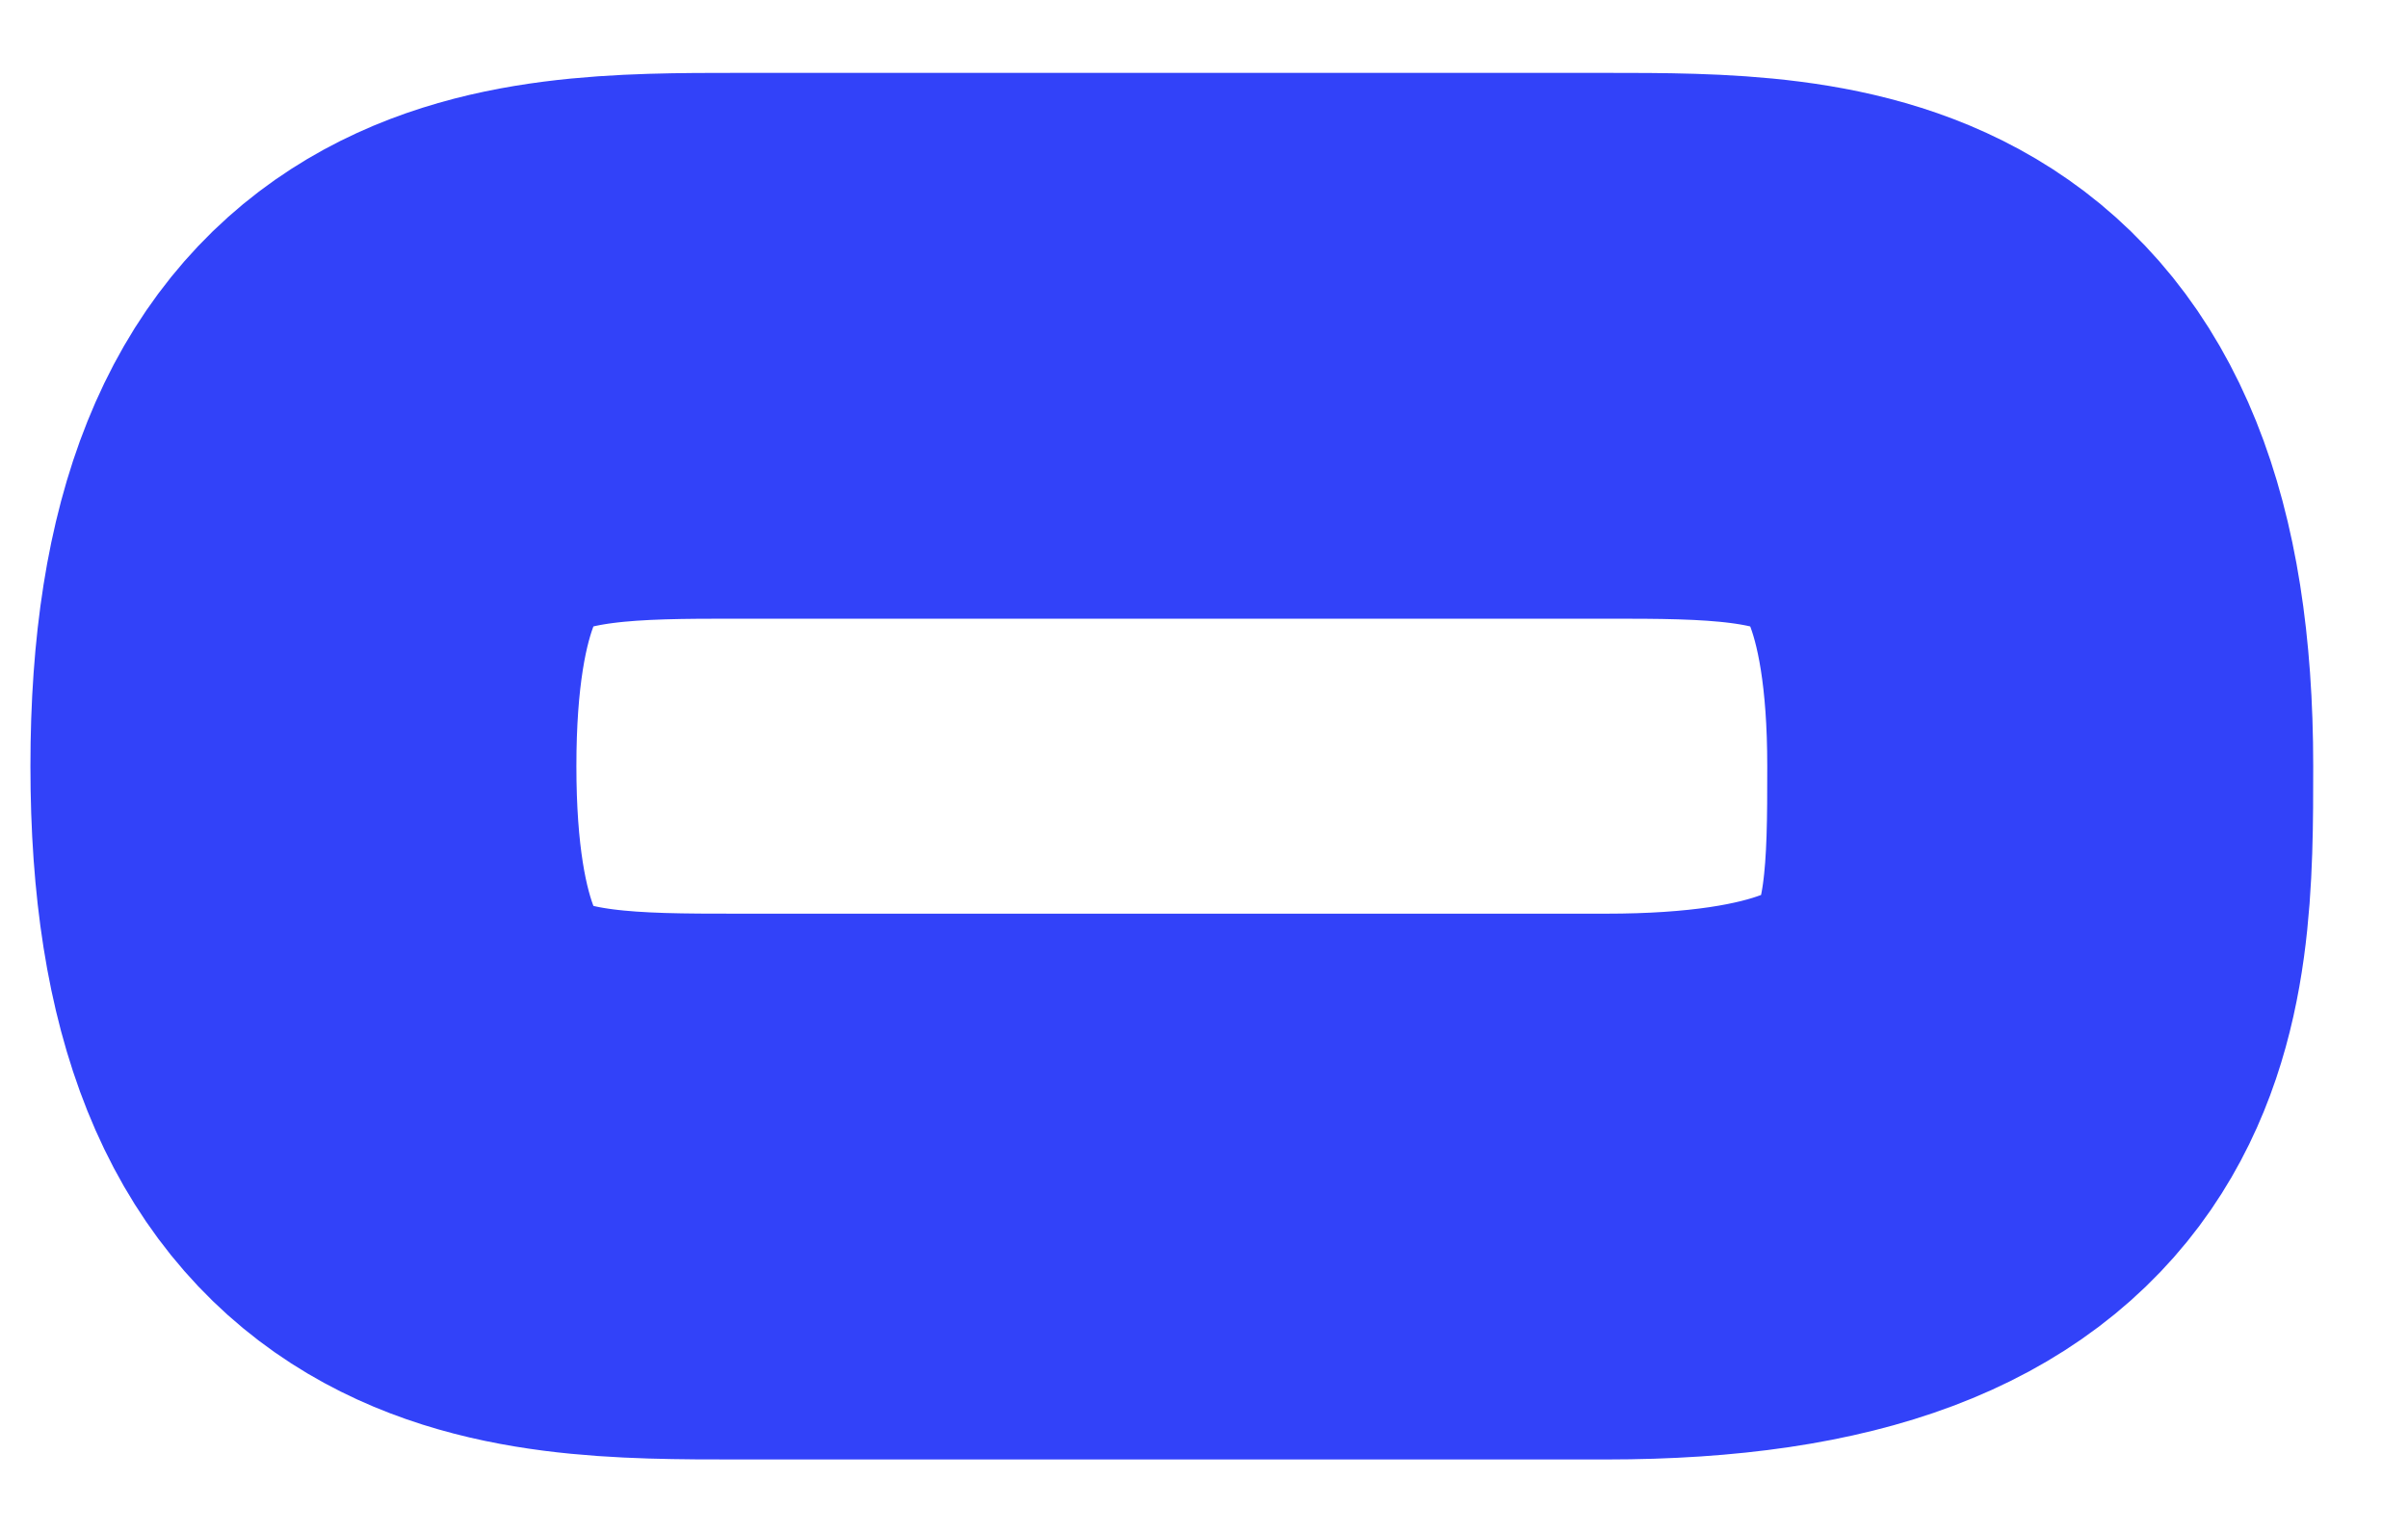 <svg width="11" height="7" viewBox="0 0 11 7" fill="none" xmlns="http://www.w3.org/2000/svg">
<path d="M3.37 5.422H7.336C9.32 5.422 9.32 4.462 9.32 3.501C9.32 1.58 8.328 1.58 7.336 1.58H3.37C2.378 1.58 1.386 1.58 1.386 3.501C1.386 5.422 2.378 5.422 3.37 5.422Z" stroke="#3242F9" stroke-width="2.494" stroke-linecap="round" stroke-linejoin="round"/>
</svg>
